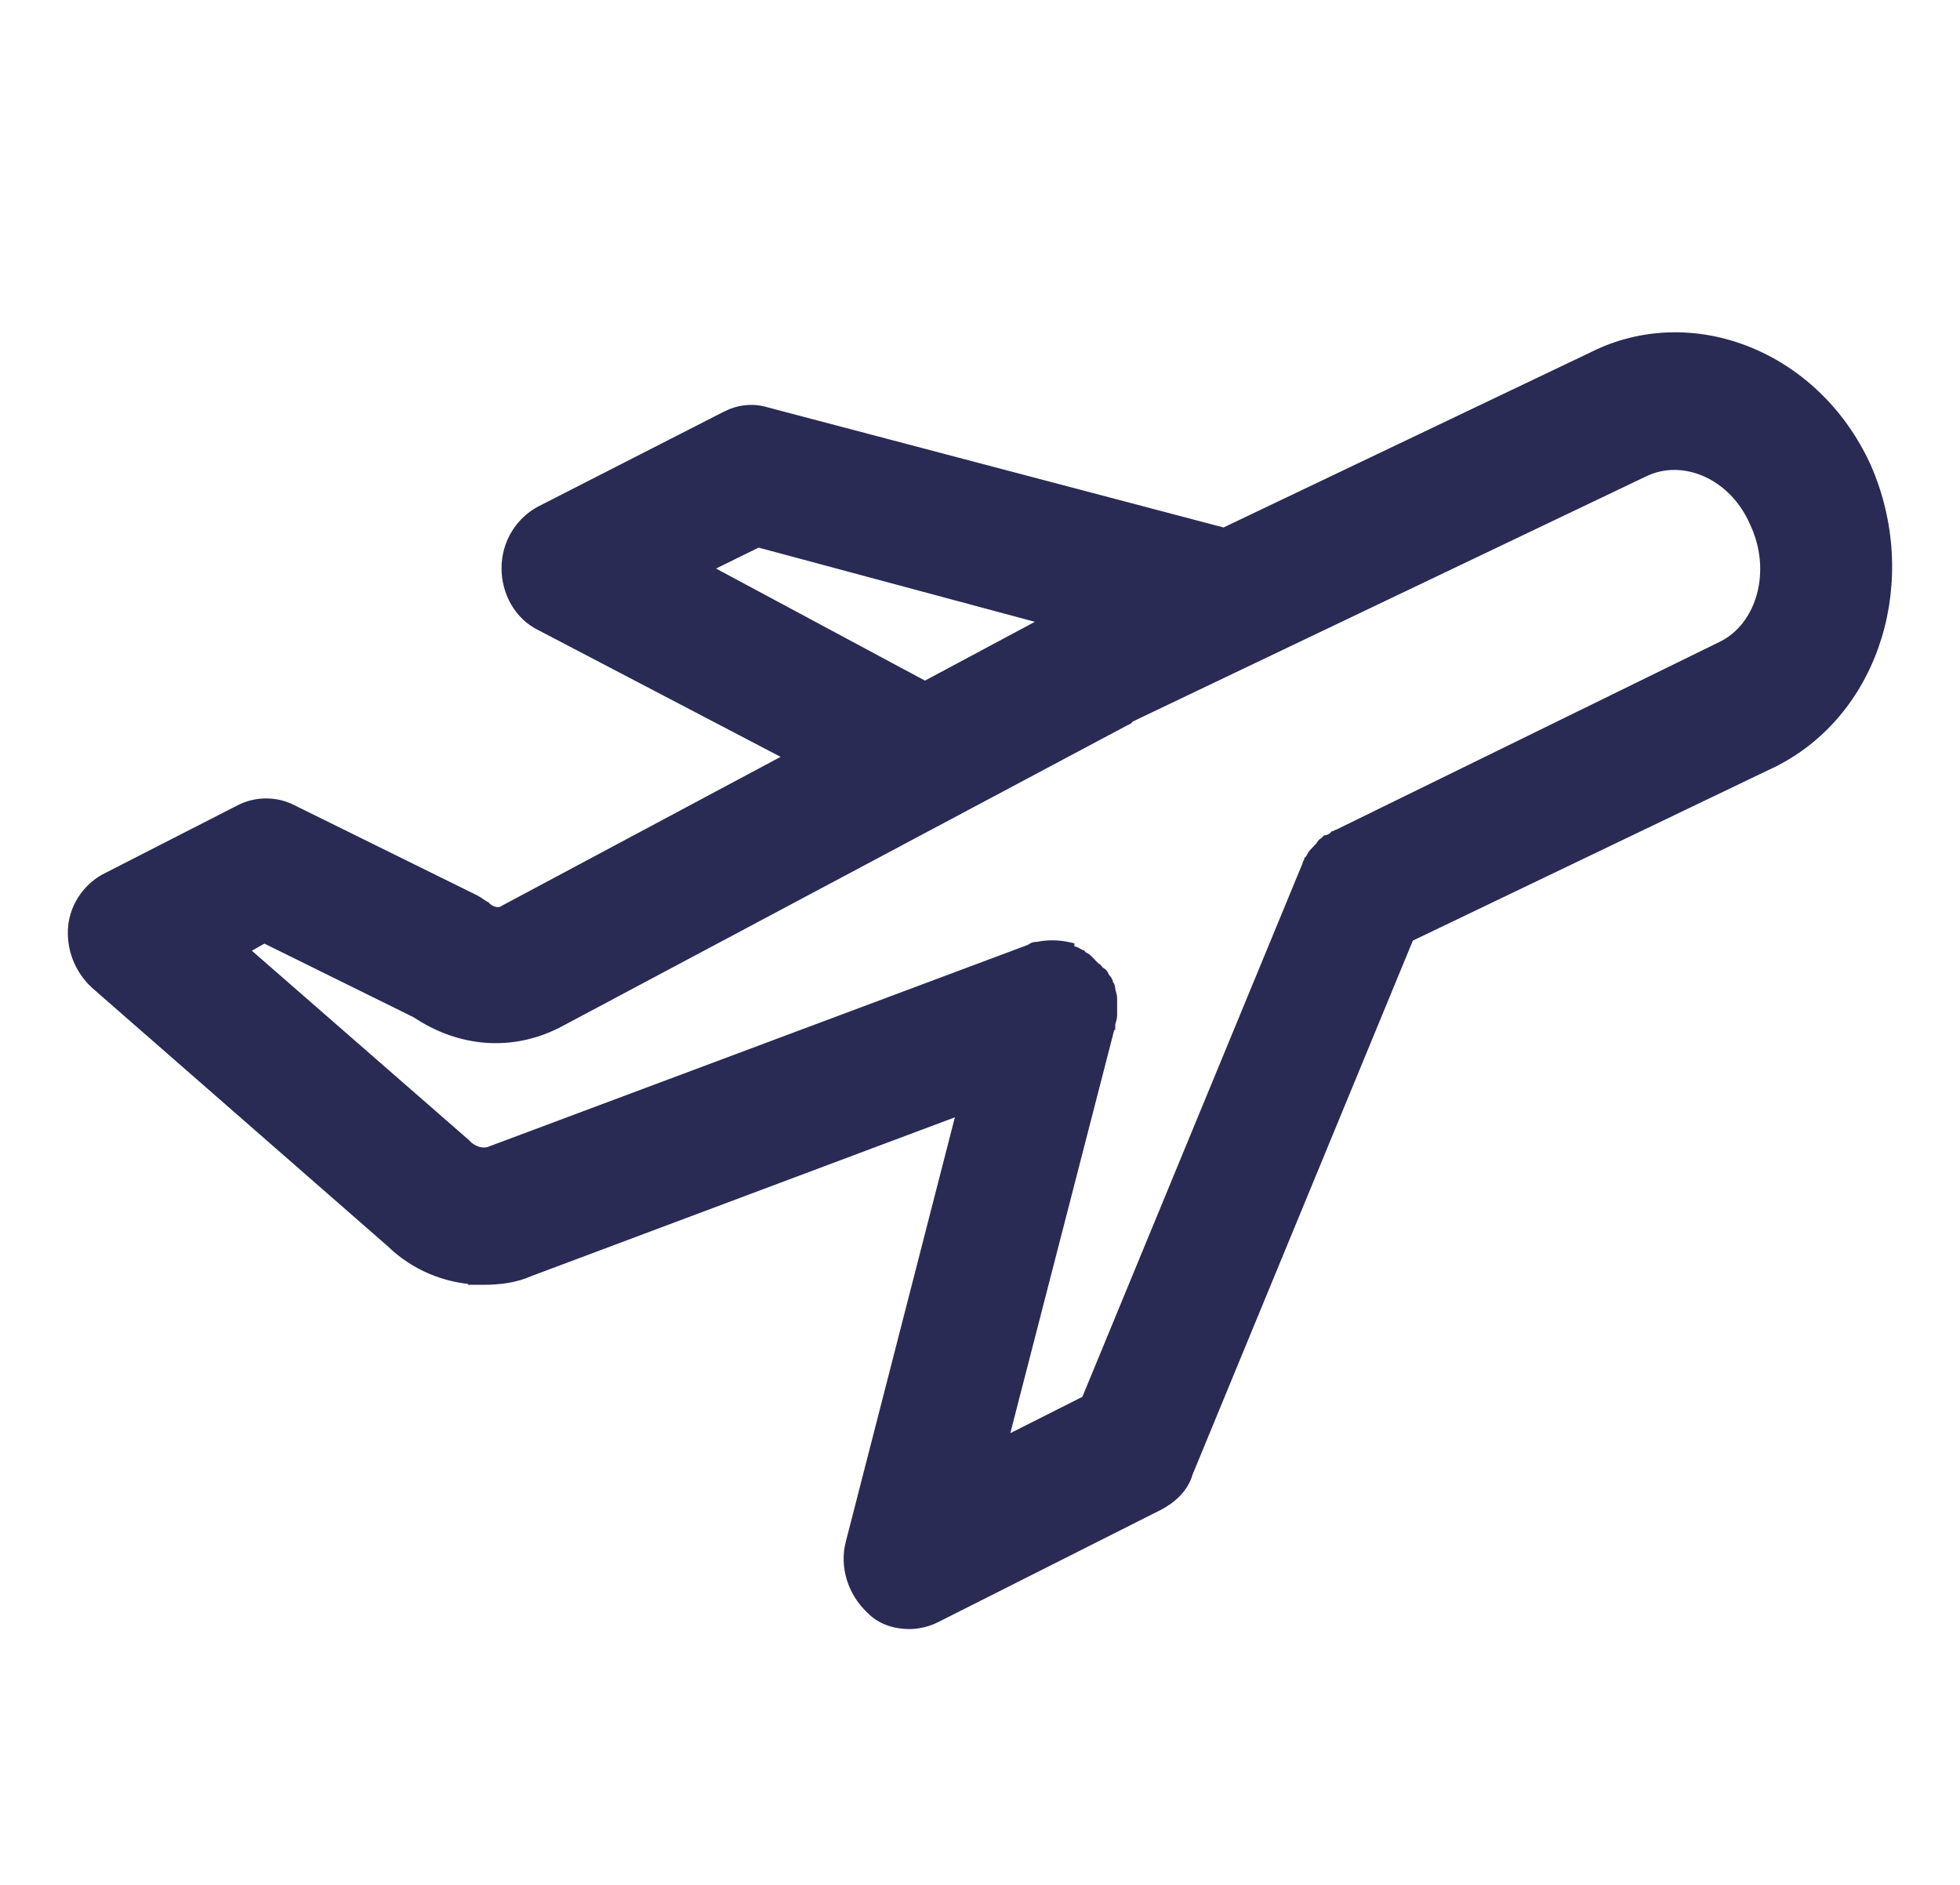 <svg width="26" height="25" viewBox="0 0 26 25" fill="none" xmlns="http://www.w3.org/2000/svg">
<path d="M5.172 16.488C5.493 16.801 5.906 16.967 6.325 16.989L6.323 16.991H6.418C6.627 16.991 6.841 16.964 7.03 16.879L12.739 14.739L11.268 20.462C11.186 20.779 11.295 21.123 11.539 21.352C11.68 21.5 11.875 21.557 12.064 21.557C12.174 21.557 12.311 21.529 12.422 21.47C12.422 21.47 12.423 21.47 12.423 21.47L15.387 19.976L15.387 19.976L15.388 19.975C15.548 19.891 15.715 19.747 15.773 19.54L18.703 12.439L23.559 10.11L23.559 10.11L23.56 10.109C24.902 9.416 25.422 7.673 24.769 6.185L24.769 6.185C24.088 4.695 22.435 4.054 21.117 4.72C21.117 4.72 21.117 4.72 21.117 4.72L16.236 7.049L10.17 5.451C9.976 5.392 9.782 5.422 9.618 5.509C9.618 5.509 9.618 5.509 9.617 5.509L7.169 6.759L7.169 6.759L7.168 6.759C6.895 6.903 6.703 7.192 6.703 7.537C6.703 7.852 6.866 8.17 7.169 8.316L10.462 10.038L6.678 12.059L6.678 12.059L6.673 12.062C6.648 12.08 6.612 12.086 6.57 12.078C6.528 12.07 6.486 12.047 6.454 12.014L6.449 12.008L6.441 12.005C6.419 11.993 6.402 11.981 6.382 11.967L6.382 11.967C6.363 11.953 6.341 11.938 6.312 11.923L6.312 11.923L6.311 11.922L3.888 10.727C3.668 10.611 3.393 10.611 3.172 10.727C3.172 10.727 3.172 10.727 3.172 10.727L1.42 11.623C1.173 11.74 0.981 11.999 0.954 12.289L1.004 12.293L0.954 12.289C0.927 12.576 1.036 12.863 1.254 13.064L1.255 13.065L5.172 16.488ZM17.647 11.108C17.643 11.111 17.637 11.114 17.631 11.117C17.619 11.117 17.609 11.123 17.606 11.124C17.603 11.126 17.601 11.128 17.599 11.129H17.586L17.571 11.145C17.565 11.151 17.561 11.153 17.555 11.158C17.552 11.16 17.548 11.162 17.543 11.166C17.537 11.17 17.526 11.178 17.518 11.19C17.514 11.196 17.511 11.203 17.509 11.21L17.416 11.308C17.398 11.328 17.388 11.347 17.382 11.361L17.381 11.362C17.375 11.376 17.371 11.383 17.365 11.39L17.351 11.404V11.418C17.348 11.421 17.341 11.428 17.335 11.438C17.331 11.446 17.327 11.456 17.326 11.467L14.397 18.563L13.326 19.103L14.742 13.611L14.744 13.611V13.598C14.744 13.579 14.748 13.565 14.754 13.545L14.755 13.544C14.761 13.524 14.769 13.497 14.769 13.462V13.435V13.354V13.272V13.245C14.769 13.21 14.761 13.183 14.755 13.163L14.754 13.162C14.748 13.142 14.744 13.128 14.744 13.109C14.744 13.093 14.74 13.08 14.733 13.068C14.728 13.058 14.721 13.051 14.718 13.048C14.716 13.022 14.704 13 14.693 12.985C14.684 12.973 14.673 12.961 14.664 12.95C14.659 12.931 14.649 12.914 14.637 12.901C14.626 12.889 14.61 12.879 14.592 12.873C14.591 12.871 14.59 12.869 14.589 12.867C14.587 12.864 14.585 12.86 14.581 12.854C14.577 12.848 14.57 12.837 14.558 12.829C14.552 12.824 14.546 12.821 14.539 12.818L14.446 12.721C14.428 12.701 14.409 12.691 14.396 12.684L14.395 12.684C14.382 12.677 14.376 12.674 14.369 12.667L14.354 12.651H14.341C14.338 12.647 14.331 12.641 14.323 12.636C14.317 12.632 14.31 12.629 14.303 12.627C14.284 12.613 14.263 12.605 14.249 12.601C14.248 12.6 14.247 12.6 14.246 12.6C14.224 12.592 14.217 12.588 14.214 12.585L14.202 12.572V12.552L14.162 12.543C14.028 12.515 13.894 12.515 13.76 12.542C13.748 12.542 13.732 12.543 13.714 12.547C13.696 12.552 13.678 12.561 13.661 12.576L6.48 15.262C6.397 15.283 6.311 15.263 6.219 15.192L6.196 15.167L6.196 15.167L6.193 15.164L3.255 12.601L3.506 12.459L5.516 13.451C6.097 13.84 6.785 13.896 7.394 13.588L7.394 13.588L7.395 13.588L14.942 9.57C14.947 9.568 14.954 9.566 14.962 9.562C14.971 9.557 14.982 9.549 14.99 9.537C14.991 9.534 14.993 9.532 14.994 9.53L21.805 6.278L21.806 6.278C22.317 6.021 22.984 6.3 23.259 6.932L23.259 6.932L23.26 6.934C23.561 7.568 23.355 8.296 22.844 8.553C22.844 8.553 22.844 8.553 22.844 8.553L17.748 11.049C17.737 11.051 17.728 11.055 17.72 11.06C17.712 11.065 17.705 11.071 17.702 11.075H17.689L17.674 11.091C17.667 11.098 17.661 11.101 17.648 11.108L17.647 11.108ZM12.27 9.084L9.389 7.539L10.058 7.21L13.863 8.232L12.27 9.084Z" fill="#292B54" stroke="#292B54" stroke-width="0.1"/>
</svg>
